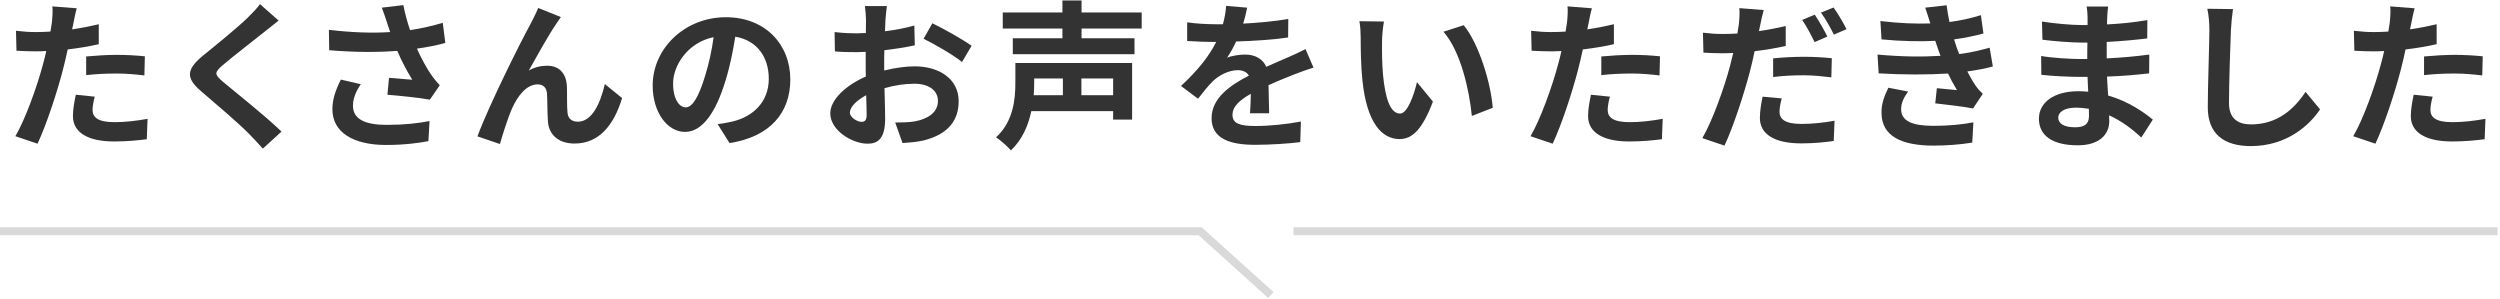 <svg width="627" height="75" viewBox="0 0 627 75" fill="none" xmlns="http://www.w3.org/2000/svg">
<path d="M610.111 24.24C609.791 25.36 609.551 26.68 609.551 27.56C609.551 29.32 610.751 30.64 615.031 30.64C617.711 30.64 620.471 30.32 623.351 29.8L623.151 34.92C620.911 35.2 618.191 35.48 614.991 35.48C608.271 35.48 604.631 33.16 604.631 29.12C604.631 27.28 605.031 25.36 605.351 23.76L610.111 24.24ZM605.591 2.08C605.271 3.16 604.911 4.96 604.751 5.84C604.671 6.28 604.551 6.8 604.431 7.36C606.671 7.04 608.911 6.6 611.111 6.08V11.08C608.711 11.64 605.991 12.08 603.311 12.4C602.951 14.12 602.551 15.88 602.111 17.52C600.671 23.12 597.991 31.28 595.751 36.04L590.191 34.16C592.591 30.16 595.631 21.76 597.111 16.16C597.391 15.08 597.711 13.96 597.951 12.8C597.031 12.84 596.151 12.88 595.311 12.88C593.391 12.88 591.871 12.8 590.471 12.72L590.351 7.72C592.391 7.96 593.751 8.04 595.391 8.04C596.551 8.04 597.751 8 598.991 7.92C599.151 7.04 599.271 6.28 599.351 5.64C599.511 4.16 599.591 2.52 599.471 1.6L605.591 2.08ZM607.951 14.16C610.191 13.96 613.071 13.76 615.631 13.76C617.911 13.76 620.311 13.88 622.671 14.12L622.551 18.92C620.551 18.68 618.111 18.44 615.671 18.44C612.951 18.44 610.471 18.56 607.951 18.84V14.16Z" fill="#333333"/>
<path d="M560.031 2.279C559.791 3.959 559.591 5.999 559.511 7.599C559.351 11.919 559.031 20.879 559.031 25.839C559.031 29.879 561.431 31.199 564.551 31.199C571.151 31.199 575.351 27.399 578.231 23.039L581.871 27.439C579.311 31.279 573.631 36.639 564.511 36.639C557.951 36.639 553.711 33.759 553.711 26.919C553.711 21.559 554.111 11.039 554.111 7.599C554.111 5.719 553.951 3.799 553.591 2.199L560.031 2.279Z" fill="#333333"/>
<path d="M516.204 29.481C516.204 31.001 517.644 31.921 520.404 31.921C522.524 31.921 523.924 31.321 523.924 29.001C523.924 28.561 523.924 28.001 523.884 27.281C522.804 27.121 521.724 27.001 520.604 27.001C517.764 27.001 516.204 28.121 516.204 29.481ZM528.724 1.641C528.604 2.441 528.524 3.441 528.484 4.481C528.444 4.881 528.444 5.481 528.444 6.121C531.724 5.961 535.044 5.641 538.564 5.041L538.524 9.641C535.884 9.961 532.244 10.321 528.364 10.521C528.364 11.921 528.364 13.401 528.364 14.641C532.404 14.441 535.804 14.121 539.044 13.681L539.004 18.401C535.404 18.801 532.284 19.081 528.444 19.201C528.524 20.721 528.604 22.361 528.724 23.961C533.764 25.401 537.604 28.081 539.924 30.001L537.044 34.481C534.884 32.481 532.164 30.361 528.964 28.921C529.004 29.481 529.004 29.961 529.004 30.401C529.004 33.801 526.404 36.441 521.124 36.441C514.724 36.441 511.364 34.001 511.364 29.761C511.364 25.721 515.084 22.881 521.244 22.881C522.084 22.881 522.924 22.921 523.724 23.001C523.644 21.761 523.604 20.481 523.564 19.281C522.884 19.281 522.204 19.281 521.484 19.281C519.164 19.281 514.604 19.081 511.964 18.761L511.924 14.041C514.524 14.521 519.444 14.801 521.564 14.801C522.204 14.801 522.844 14.801 523.484 14.801C523.484 13.481 523.484 12.041 523.524 10.681C523.004 10.681 522.524 10.681 522.044 10.681C519.524 10.681 514.884 10.321 512.244 9.961L512.124 5.401C515.004 5.881 519.564 6.281 522.004 6.281C522.524 6.281 523.044 6.281 523.564 6.281C523.564 5.521 523.564 4.881 523.564 4.401C523.564 3.641 523.484 2.401 523.324 1.641H528.724Z" fill="#333333"/>
<path d="M470.884 13.68C476.844 14.24 482.244 14.28 486.684 14C486.484 13.52 486.324 13.04 486.164 12.6C485.844 11.68 485.604 10.92 485.364 10.24C481.604 10.44 476.924 10.36 471.884 9.88L471.604 5.28C476.364 5.84 480.444 6 484.124 5.88C483.724 4.6 483.324 3.32 482.844 1.92L488.204 1.32C488.404 2.76 488.644 4.16 488.924 5.52C491.684 5.16 494.244 4.6 496.804 3.8L497.444 8.4C495.244 9 492.724 9.52 490.084 9.88C490.284 10.52 490.484 11.16 490.684 11.76C490.884 12.32 491.124 12.92 491.364 13.56C494.644 13.16 497.044 12.48 499.004 11.96L499.804 16.68C497.964 17.16 495.804 17.6 493.404 17.92C494.084 19.2 494.764 20.44 495.484 21.48C496.004 22.24 496.564 22.84 497.284 23.52L494.844 27.2C492.604 26.76 488.284 26.24 485.364 25.92L485.764 22.12C487.444 22.28 489.604 22.48 490.804 22.6C489.964 21.2 489.204 19.8 488.564 18.44C483.644 18.76 477.204 18.76 471.164 18.4L470.884 13.68ZM478.564 22.96C477.604 24.28 476.804 25.68 476.804 27.4C476.804 30.36 479.604 31.56 484.884 31.56C488.684 31.56 492.084 31.24 494.924 30.68L494.644 35.76C491.844 36.24 488.204 36.52 484.924 36.52C476.924 36.52 471.964 34.16 471.884 28.44C471.804 25.88 472.684 23.92 473.604 22L478.564 22.96Z" fill="#333333"/>
<path d="M446.86 24.681C446.54 25.841 446.3 27.121 446.3 28.001C446.3 29.761 447.5 31.081 451.78 31.081C454.46 31.081 457.22 30.801 460.1 30.281L459.9 35.361C457.62 35.681 454.94 35.961 451.74 35.961C445.02 35.961 441.38 33.641 441.38 29.601C441.38 27.721 441.74 25.801 442.06 24.241L446.86 24.681ZM442.34 2.521C442.02 3.641 441.62 5.441 441.46 6.321C441.38 6.761 441.26 7.281 441.14 7.801C443.38 7.481 445.66 7.041 447.86 6.521V11.521C445.46 12.081 442.74 12.521 440.06 12.841C439.7 14.561 439.3 16.361 438.86 18.001C437.38 23.601 434.74 31.761 432.5 36.521L426.94 34.641C429.34 30.601 432.38 22.241 433.86 16.641C434.14 15.561 434.42 14.401 434.7 13.281C433.78 13.321 432.9 13.361 432.06 13.361C430.1 13.361 428.62 13.281 427.22 13.201L427.1 8.201C429.14 8.441 430.46 8.521 432.14 8.521C433.3 8.521 434.5 8.481 435.74 8.401C435.9 7.521 436.02 6.761 436.1 6.121C436.26 4.641 436.34 3.001 436.22 2.041L442.34 2.521ZM444.7 14.641C446.94 14.401 449.78 14.241 452.38 14.241C454.66 14.241 457.06 14.361 459.42 14.601L459.3 19.401C457.3 19.161 454.86 18.881 452.42 18.881C449.66 18.881 447.22 19.001 444.7 19.321V14.641ZM455.14 3.681C456.14 5.161 457.58 7.681 458.3 9.161L455.1 10.561C454.3 8.921 453.06 6.521 451.98 5.001L455.14 3.681ZM459.86 1.881C460.94 3.361 462.42 5.921 463.1 7.321L459.94 8.681C459.1 7.001 457.82 4.681 456.7 3.161L459.86 1.881Z" fill="#333333"/>
<path d="M403.768 24.24C403.448 25.36 403.208 26.68 403.208 27.56C403.208 29.32 404.408 30.64 408.688 30.64C411.368 30.64 414.128 30.32 417.008 29.8L416.808 34.92C414.568 35.2 411.848 35.48 408.648 35.48C401.928 35.48 398.288 33.16 398.288 29.12C398.288 27.28 398.688 25.36 399.008 23.76L403.768 24.24ZM399.248 2.08C398.928 3.16 398.568 4.96 398.408 5.84C398.328 6.28 398.208 6.8 398.088 7.36C400.328 7.04 402.568 6.6 404.768 6.08V11.08C402.368 11.64 399.648 12.08 396.968 12.4C396.608 14.12 396.208 15.88 395.768 17.52C394.328 23.12 391.648 31.28 389.408 36.04L383.848 34.16C386.248 30.16 389.288 21.76 390.768 16.16C391.048 15.08 391.368 13.96 391.608 12.8C390.688 12.84 389.808 12.88 388.968 12.88C387.048 12.88 385.528 12.8 384.128 12.72L384.008 7.72C386.048 7.96 387.408 8.04 389.048 8.04C390.208 8.04 391.408 8 392.648 7.92C392.808 7.04 392.928 6.28 393.008 5.64C393.168 4.16 393.248 2.52 393.128 1.6L399.248 2.08ZM401.608 14.16C403.848 13.96 406.728 13.76 409.288 13.76C411.568 13.76 413.968 13.88 416.328 14.12L416.208 18.92C414.208 18.68 411.768 18.44 409.328 18.44C406.608 18.44 404.128 18.56 401.608 18.84V14.16Z" fill="#333333"/>
<path d="M347.098 5.4C346.818 6.84 346.618 9.16 346.618 10.28C346.578 12.88 346.618 15.88 346.858 18.76C347.418 24.52 348.618 28.48 351.138 28.48C353.018 28.48 354.618 23.8 355.378 20.6L359.378 25.48C356.738 32.44 354.218 34.88 351.018 34.88C346.618 34.88 342.818 30.92 341.698 20.2C341.298 16.52 341.258 11.84 341.258 9.4C341.258 8.28 341.178 6.56 340.938 5.32L347.098 5.4ZM367.098 6.32C370.898 10.92 373.938 20.92 374.378 27.04L369.138 29.08C368.498 22.64 366.378 12.92 362.018 7.96L367.098 6.32Z" fill="#333333"/>
<path d="M312.784 1.92C312.584 2.92 312.304 4.24 311.784 5.92C315.584 5.72 319.584 5.36 323.104 4.76L323.064 9.4C319.264 9.96 314.344 10.28 310.024 10.4C309.344 11.88 308.544 13.32 307.744 14.48C308.784 14.001 310.944 13.681 312.264 13.681C314.704 13.681 316.704 14.72 317.584 16.761C319.664 15.8 321.344 15.12 322.984 14.4C324.544 13.72 325.944 13.081 327.424 12.32L329.424 16.96C328.144 17.32 326.024 18.12 324.664 18.64C322.864 19.36 320.584 20.241 318.144 21.36C318.184 23.601 318.264 26.561 318.304 28.401H313.504C313.624 27.201 313.664 25.28 313.704 23.52C310.704 25.241 309.104 26.8 309.104 28.8C309.104 31 310.984 31.601 314.904 31.601C318.304 31.601 322.744 31.16 326.264 30.48L326.104 35.641C323.464 36.001 318.544 36.321 314.784 36.321C308.504 36.321 303.864 34.8 303.864 29.64C303.864 24.52 308.664 21.32 313.224 18.96C312.624 17.96 311.544 17.601 310.424 17.601C308.184 17.601 305.704 18.881 304.184 20.36C302.984 21.561 301.824 23 300.464 24.761L296.184 21.561C300.384 17.68 303.224 14.12 305.024 10.521C304.824 10.521 304.664 10.521 304.504 10.521C302.864 10.521 299.944 10.441 297.744 10.28V5.6C299.784 5.92 302.744 6.08 304.784 6.08C305.384 6.08 306.064 6.08 306.704 6.08C307.144 4.48 307.424 2.92 307.504 1.48L312.784 1.92Z" fill="#333333"/>
<path d="M266.574 19.679H259.374V20.839C259.374 21.799 259.334 22.799 259.254 23.879H266.574V19.679ZM279.174 23.879V19.679H271.214V23.879H279.174ZM283.934 15.799V29.999H279.174V27.879H258.654C257.894 31.439 256.414 34.999 253.534 37.719C252.774 36.799 250.814 35.079 249.814 34.439C254.174 30.439 254.654 24.839 254.654 20.759V15.799H283.934ZM286.334 7.159H271.254V9.599H284.534V13.599H254.014V9.599H266.454V7.159H251.494V3.119H266.454V0.119H271.254V3.119H286.334V7.159Z" fill="#333333"/>
<path d="M222.434 1.52C222.314 2.24 222.154 3.96 222.074 5C222.034 5.88 221.994 6.84 221.954 7.84C224.594 7.52 227.234 7 229.314 6.4L229.434 11.36C227.154 11.88 224.394 12.28 221.794 12.6C221.754 13.8 221.754 15.04 221.754 16.2C221.754 16.68 221.754 17.16 221.754 17.68C224.474 17 227.234 16.64 229.434 16.64C235.594 16.64 240.434 19.84 240.434 25.36C240.434 30.079 237.954 33.639 231.594 35.239C229.754 35.639 227.994 35.76 226.354 35.88L224.514 30.72C226.314 30.72 228.034 30.68 229.434 30.439C232.674 29.84 235.234 28.239 235.234 25.32C235.234 22.599 232.834 21 229.354 21C226.874 21 224.274 21.399 221.834 22.119C221.914 25.279 221.994 28.399 221.994 29.759C221.994 34.719 220.234 36.039 217.594 36.039C213.714 36.039 208.234 32.679 208.234 28.439C208.234 24.959 212.234 21.32 217.154 19.2C217.114 18.239 217.114 17.279 217.114 16.36C217.114 15.239 217.114 14.12 217.114 12.999C216.354 13.04 215.634 13.079 214.994 13.079C212.314 13.079 210.754 13.04 209.394 12.88L209.314 8.04C211.674 8.32 213.394 8.36 214.834 8.36C215.554 8.36 216.354 8.32 217.154 8.28C217.194 6.88 217.194 5.72 217.194 5.04C217.194 4.2 217.034 2.24 216.914 1.52H222.434ZM233.834 5.84C236.914 7.32 241.554 9.96 243.674 11.479L241.274 15.559C239.354 13.919 234.114 10.919 231.634 9.72L233.834 5.84ZM213.154 28.239C213.154 29.48 215.034 30.559 216.074 30.559C216.794 30.559 217.354 30.239 217.354 28.88C217.354 27.88 217.314 26.04 217.234 23.88C214.794 25.2 213.154 26.84 213.154 28.239Z" fill="#333333"/>
<path d="M198.211 19.92C198.211 28.36 193.051 34.32 182.971 35.88L179.971 31.12C181.491 30.96 182.611 30.72 183.691 30.48C188.811 29.28 192.811 25.6 192.811 19.76C192.811 14.24 189.811 10.12 184.411 9.2C183.851 12.6 183.171 16.28 182.011 20.04C179.611 28.12 176.171 33.08 171.811 33.08C167.371 33.08 163.691 28.2 163.691 21.44C163.691 12.2 171.691 4.32 182.051 4.32C191.971 4.32 198.211 11.2 198.211 19.92ZM168.811 20.92C168.811 24.96 170.411 26.92 171.971 26.92C173.651 26.92 175.211 24.4 176.851 19C177.771 16.04 178.531 12.64 178.971 9.32C172.371 10.68 168.811 16.52 168.811 20.92Z" fill="#333333"/>
<path d="M140.661 4.28C140.261 4.84 139.821 5.52 139.381 6.16C137.421 9.04 134.621 14.16 132.621 17.68C134.101 16.84 135.701 16.48 137.221 16.48C140.221 16.48 142.021 18.36 142.181 21.68C142.261 23.48 142.141 26.68 142.341 28.36C142.501 29.92 143.621 30.52 144.941 30.52C148.421 30.52 150.541 26.04 151.701 21.08L156.021 24.6C153.941 31.44 150.221 36 144.101 36C139.661 36 137.581 33.36 137.421 30.44C137.261 28.32 137.301 25.04 137.181 23.4C137.061 22 136.261 21.16 134.821 21.16C132.101 21.16 129.861 23.96 128.421 27.2C127.381 29.52 125.981 34 125.381 36.12L119.741 34.2C122.701 26.2 130.901 9.88 133.021 6.08C133.541 5 134.301 3.68 134.981 2L140.661 4.28Z" fill="#333333"/>
<path d="M97.046 5.599C96.726 4.679 96.286 3.239 95.766 1.919L101.166 1.279C101.566 3.399 102.166 5.559 102.846 7.559C105.726 7.119 108.526 6.479 111.046 5.719L111.686 10.759C109.646 11.359 107.086 11.839 104.566 12.199C105.726 14.799 107.126 17.279 108.126 18.719C108.806 19.719 109.566 20.599 110.286 21.399L107.806 24.999C105.566 24.559 100.526 24.039 97.166 23.759L97.566 19.519C99.526 19.679 102.166 19.919 103.406 19.999C102.206 18.079 100.766 15.439 99.646 12.759C94.886 13.119 89.406 13.159 82.566 12.599L82.486 7.479C88.486 8.199 93.606 8.319 97.846 8.039C97.526 7.119 97.286 6.279 97.046 5.599ZM90.486 21.119C89.206 22.999 88.526 24.759 88.526 26.519C88.526 29.879 91.526 31.319 97.006 31.319C101.366 31.319 104.886 30.919 107.726 30.359L107.446 35.399C105.166 35.839 101.566 36.359 96.686 36.359C88.526 36.319 83.366 33.159 83.366 27.399C83.366 24.959 84.126 22.679 85.486 19.959L90.486 21.119Z" fill="#333333"/>
<path d="M69.88 5.159C68.64 6.119 67.32 7.159 66.4 7.919C63.8 9.999 58.52 14.079 55.84 16.359C53.72 18.199 53.76 18.639 55.92 20.519C58.92 23.039 66.52 29.039 70.6 32.999L65.92 37.279C64.8 36.039 63.64 34.759 62.44 33.559C60 31.039 54.12 26.039 50.48 22.919C46.48 19.519 46.8 17.399 50.8 14.039C53.96 11.479 59.44 7.039 62.12 4.439C63.28 3.279 64.56 1.999 65.2 1.039L69.88 5.159Z" fill="#333333"/>
<path d="M23.771 24.24C23.451 25.36 23.211 26.68 23.211 27.56C23.211 29.32 24.411 30.64 28.691 30.64C31.371 30.64 34.131 30.32 37.011 29.8L36.811 34.92C34.571 35.2 31.851 35.48 28.651 35.48C21.931 35.48 18.291 33.16 18.291 29.12C18.291 27.28 18.691 25.36 19.011 23.76L23.771 24.24ZM19.251 2.08C18.931 3.16 18.571 4.96 18.411 5.84C18.331 6.28 18.211 6.8 18.091 7.36C20.331 7.04 22.571 6.6 24.771 6.08V11.08C22.371 11.64 19.651 12.08 16.971 12.4C16.611 14.12 16.211 15.88 15.771 17.52C14.331 23.12 11.651 31.28 9.411 36.04L3.851 34.16C6.251 30.16 9.291 21.76 10.771 16.16C11.051 15.08 11.371 13.96 11.611 12.8C10.691 12.84 9.811 12.88 8.971 12.88C7.051 12.88 5.531 12.8 4.131 12.72L4.011 7.72C6.051 7.96 7.411 8.04 9.051 8.04C10.211 8.04 11.411 8 12.651 7.92C12.811 7.04 12.931 6.28 13.011 5.64C13.171 4.16 13.251 2.52 13.131 1.6L19.251 2.08ZM21.611 14.16C23.851 13.96 26.731 13.76 29.291 13.76C31.571 13.76 33.971 13.88 36.331 14.12L36.211 18.92C34.211 18.68 31.771 18.44 29.331 18.44C26.611 18.44 24.131 18.56 21.611 18.84V14.16Z" fill="#333333"/>
<path d="M301.385 57L301.67 57.258L319.408 73.258L318.068 74.742L300.616 59H0V57H301.385Z" fill="#D9D9D9"/>
<path d="M626.408 57V59H324.408V57H626.408Z" fill="#D9D9D9"/>
</svg>

